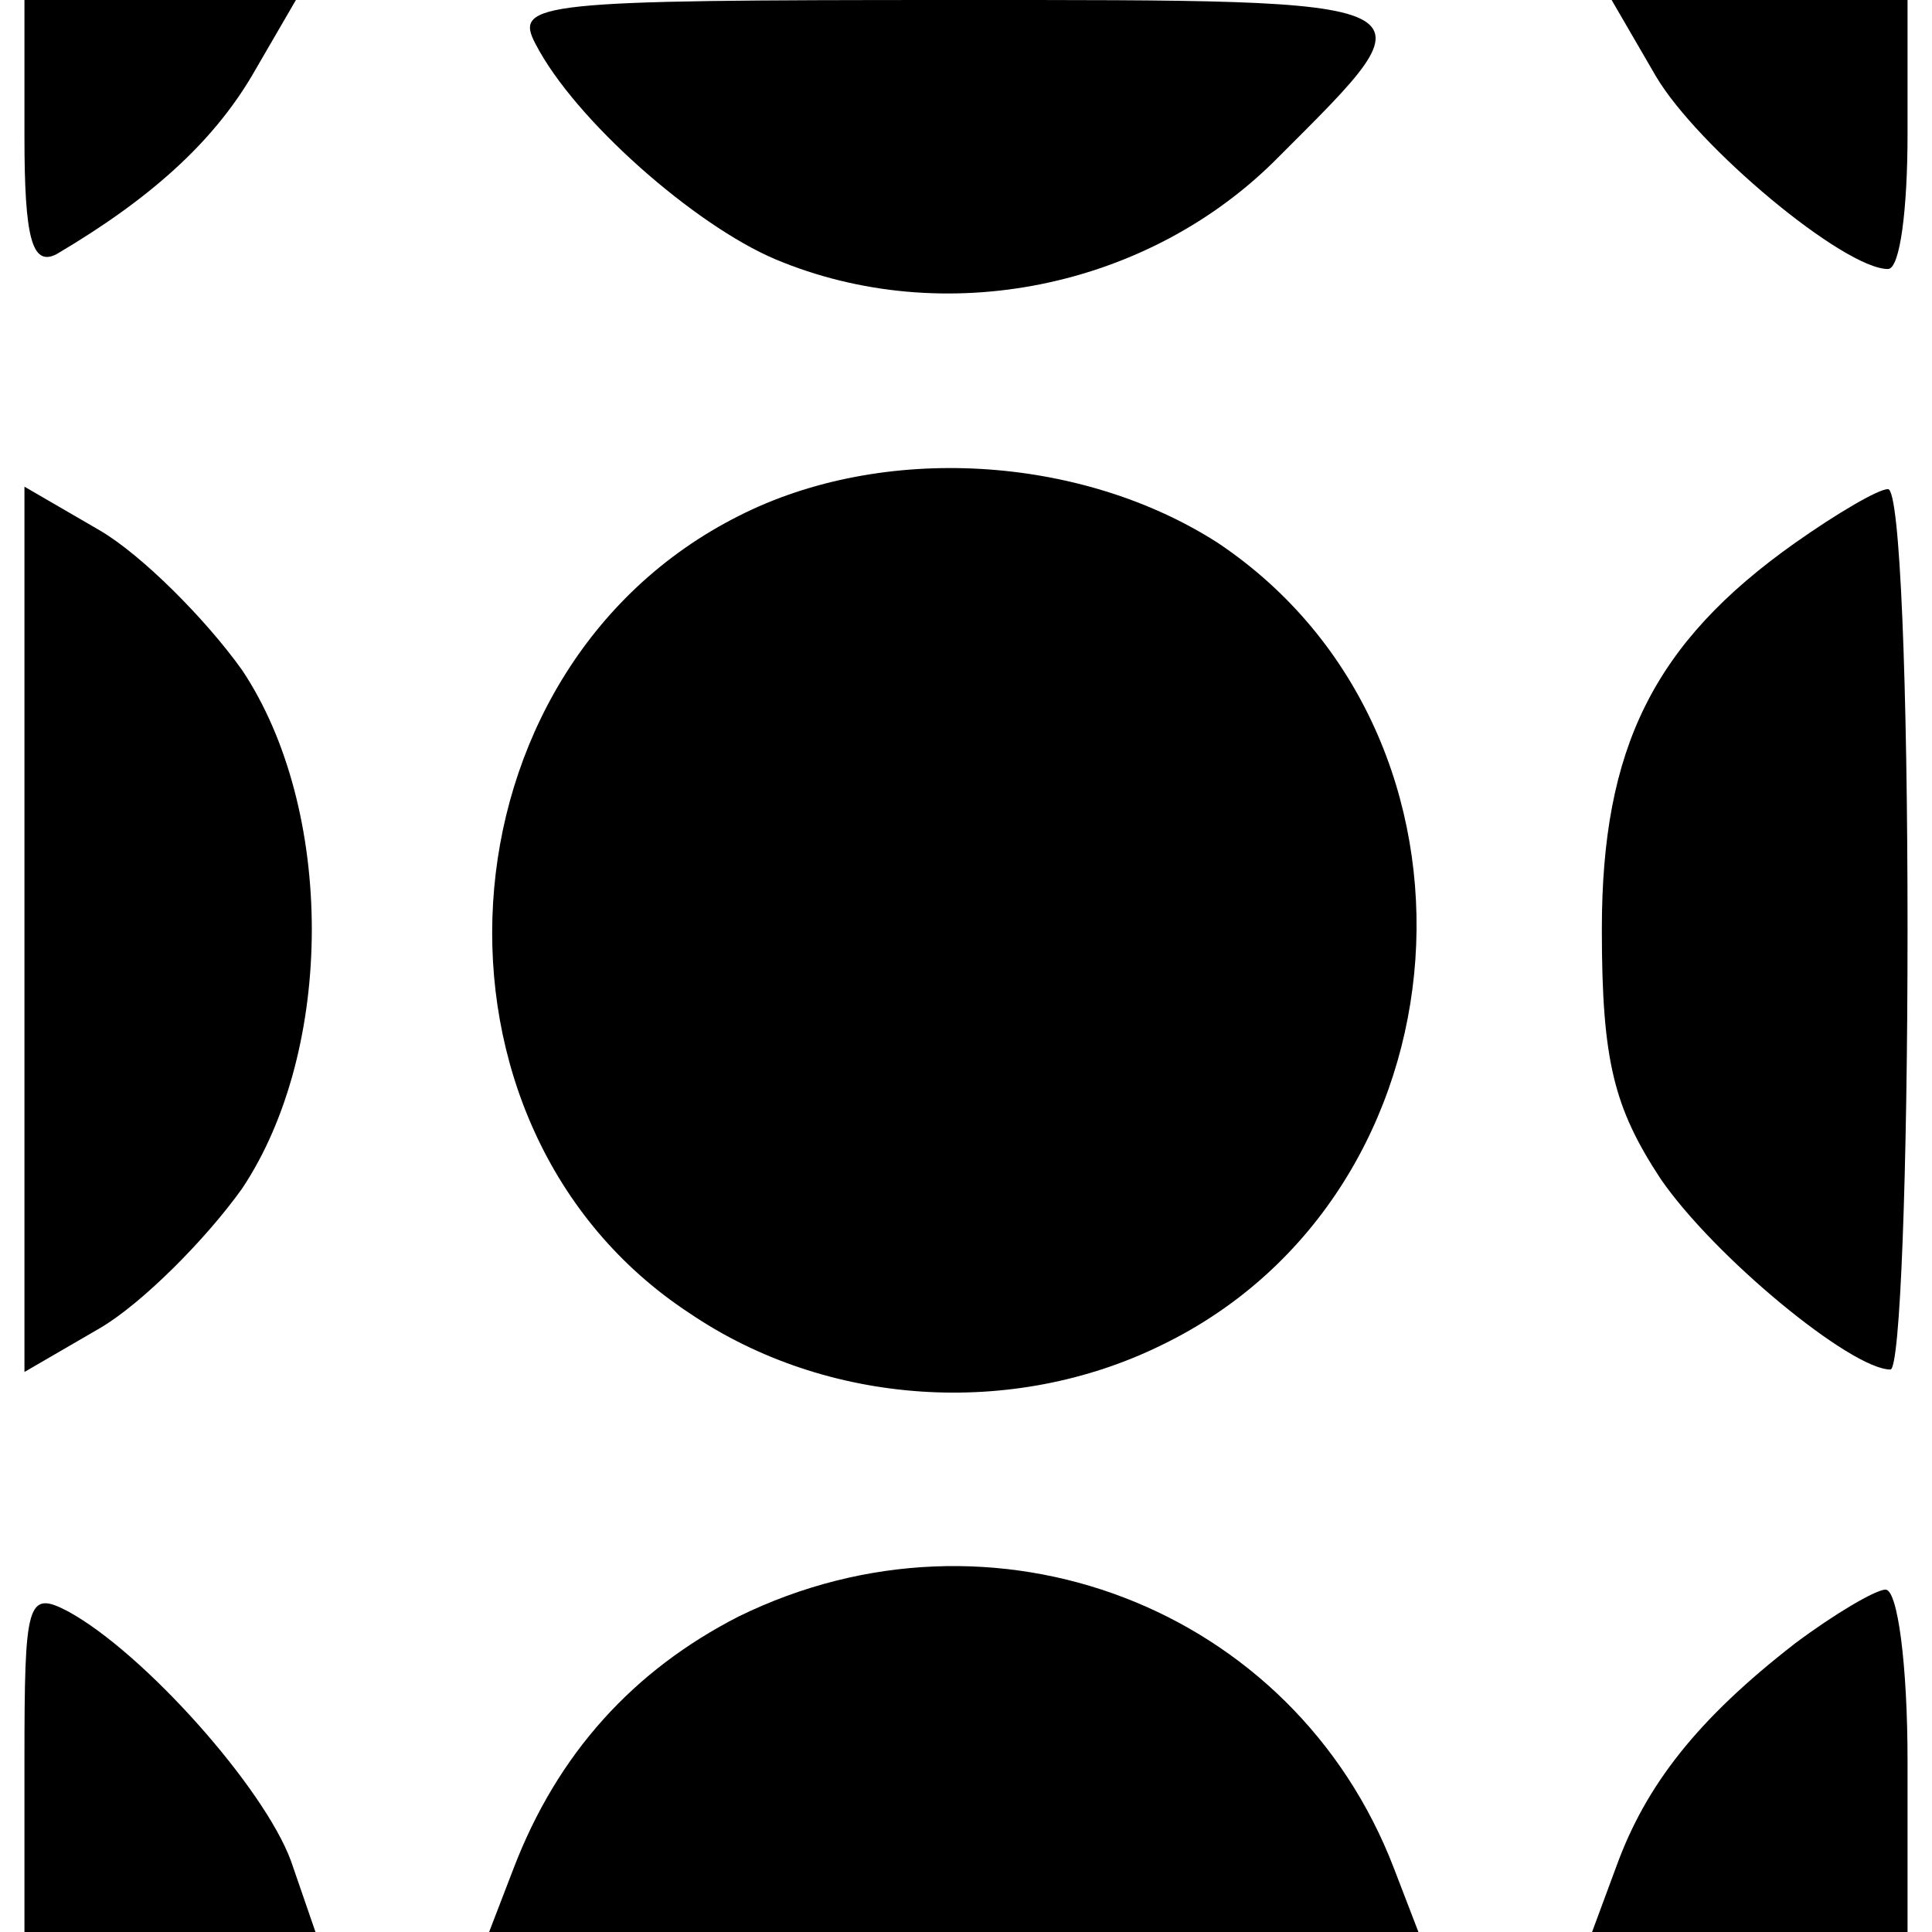 <?xml version="1.0" standalone="no"?>
<!DOCTYPE svg PUBLIC "-//W3C//DTD SVG 20010904//EN"
 "http://www.w3.org/TR/2001/REC-SVG-20010904/DTD/svg10.dtd">
<svg version="1.0" xmlns="http://www.w3.org/2000/svg"
 width="79pt" height="79pt" viewBox="0 0 79 79"
 preserveAspectRatio="xMidYMid meet">
<g transform="translate(0,79) scale(0.1,-0.1)"
fill="#000000" stroke="none">
<path d="M10 734 c0 -41 3 -53 13 -48 39 23 64 46 80 73 l18 31 -55 0 -56 0 0
-56z"/>
<path d="M219 772 c16 -31 65 -74 98 -88 69 -29 153 -12 206 42 65 65 68 64
-133 64 -170 0 -180 -1 -171 -18z"/>
<path d="M677 759 c17 -29 77 -79 95 -79 5 0 8 25 8 55 l0 55 -61 0 -60 0 18
-31z"/>
<path d="M302 579 c-125 -63 -136 -250 -20 -326 56 -38 132 -43 193 -13 128
62 141 249 23 328 -56 36 -137 41 -196 11z"/>
<path d="M10 410 l0 -181 31 18 c17 10 43 36 58 57 38 57 38 155 0 212 -15 21
-41 47 -58 57 l-31 18 0 -181z"/>
<path d="M734 568 c-58 -41 -79 -84 -79 -158 0 -54 5 -73 24 -102 22 -32 78
-78 94 -78 4 0 7 81 7 180 0 99 -3 180 -8 180 -4 0 -21 -10 -38 -22z"/>
<path d="M302 129 c-43 -22 -74 -56 -92 -103 l-10 -26 190 0 190 0 -10 26
c-41 107 -164 154 -268 103z"/>
<path d="M10 70 l0 -70 59 0 60 0 -10 29 c-11 30 -60 85 -91 102 -17 9 -18 4
-18 -61z"/>
<path d="M734 118 c-40 -31 -61 -58 -73 -91 l-10 -27 65 0 64 0 0 70 c0 39 -4
70 -9 70 -4 0 -21 -10 -37 -22z"/>
</g>
</svg>
